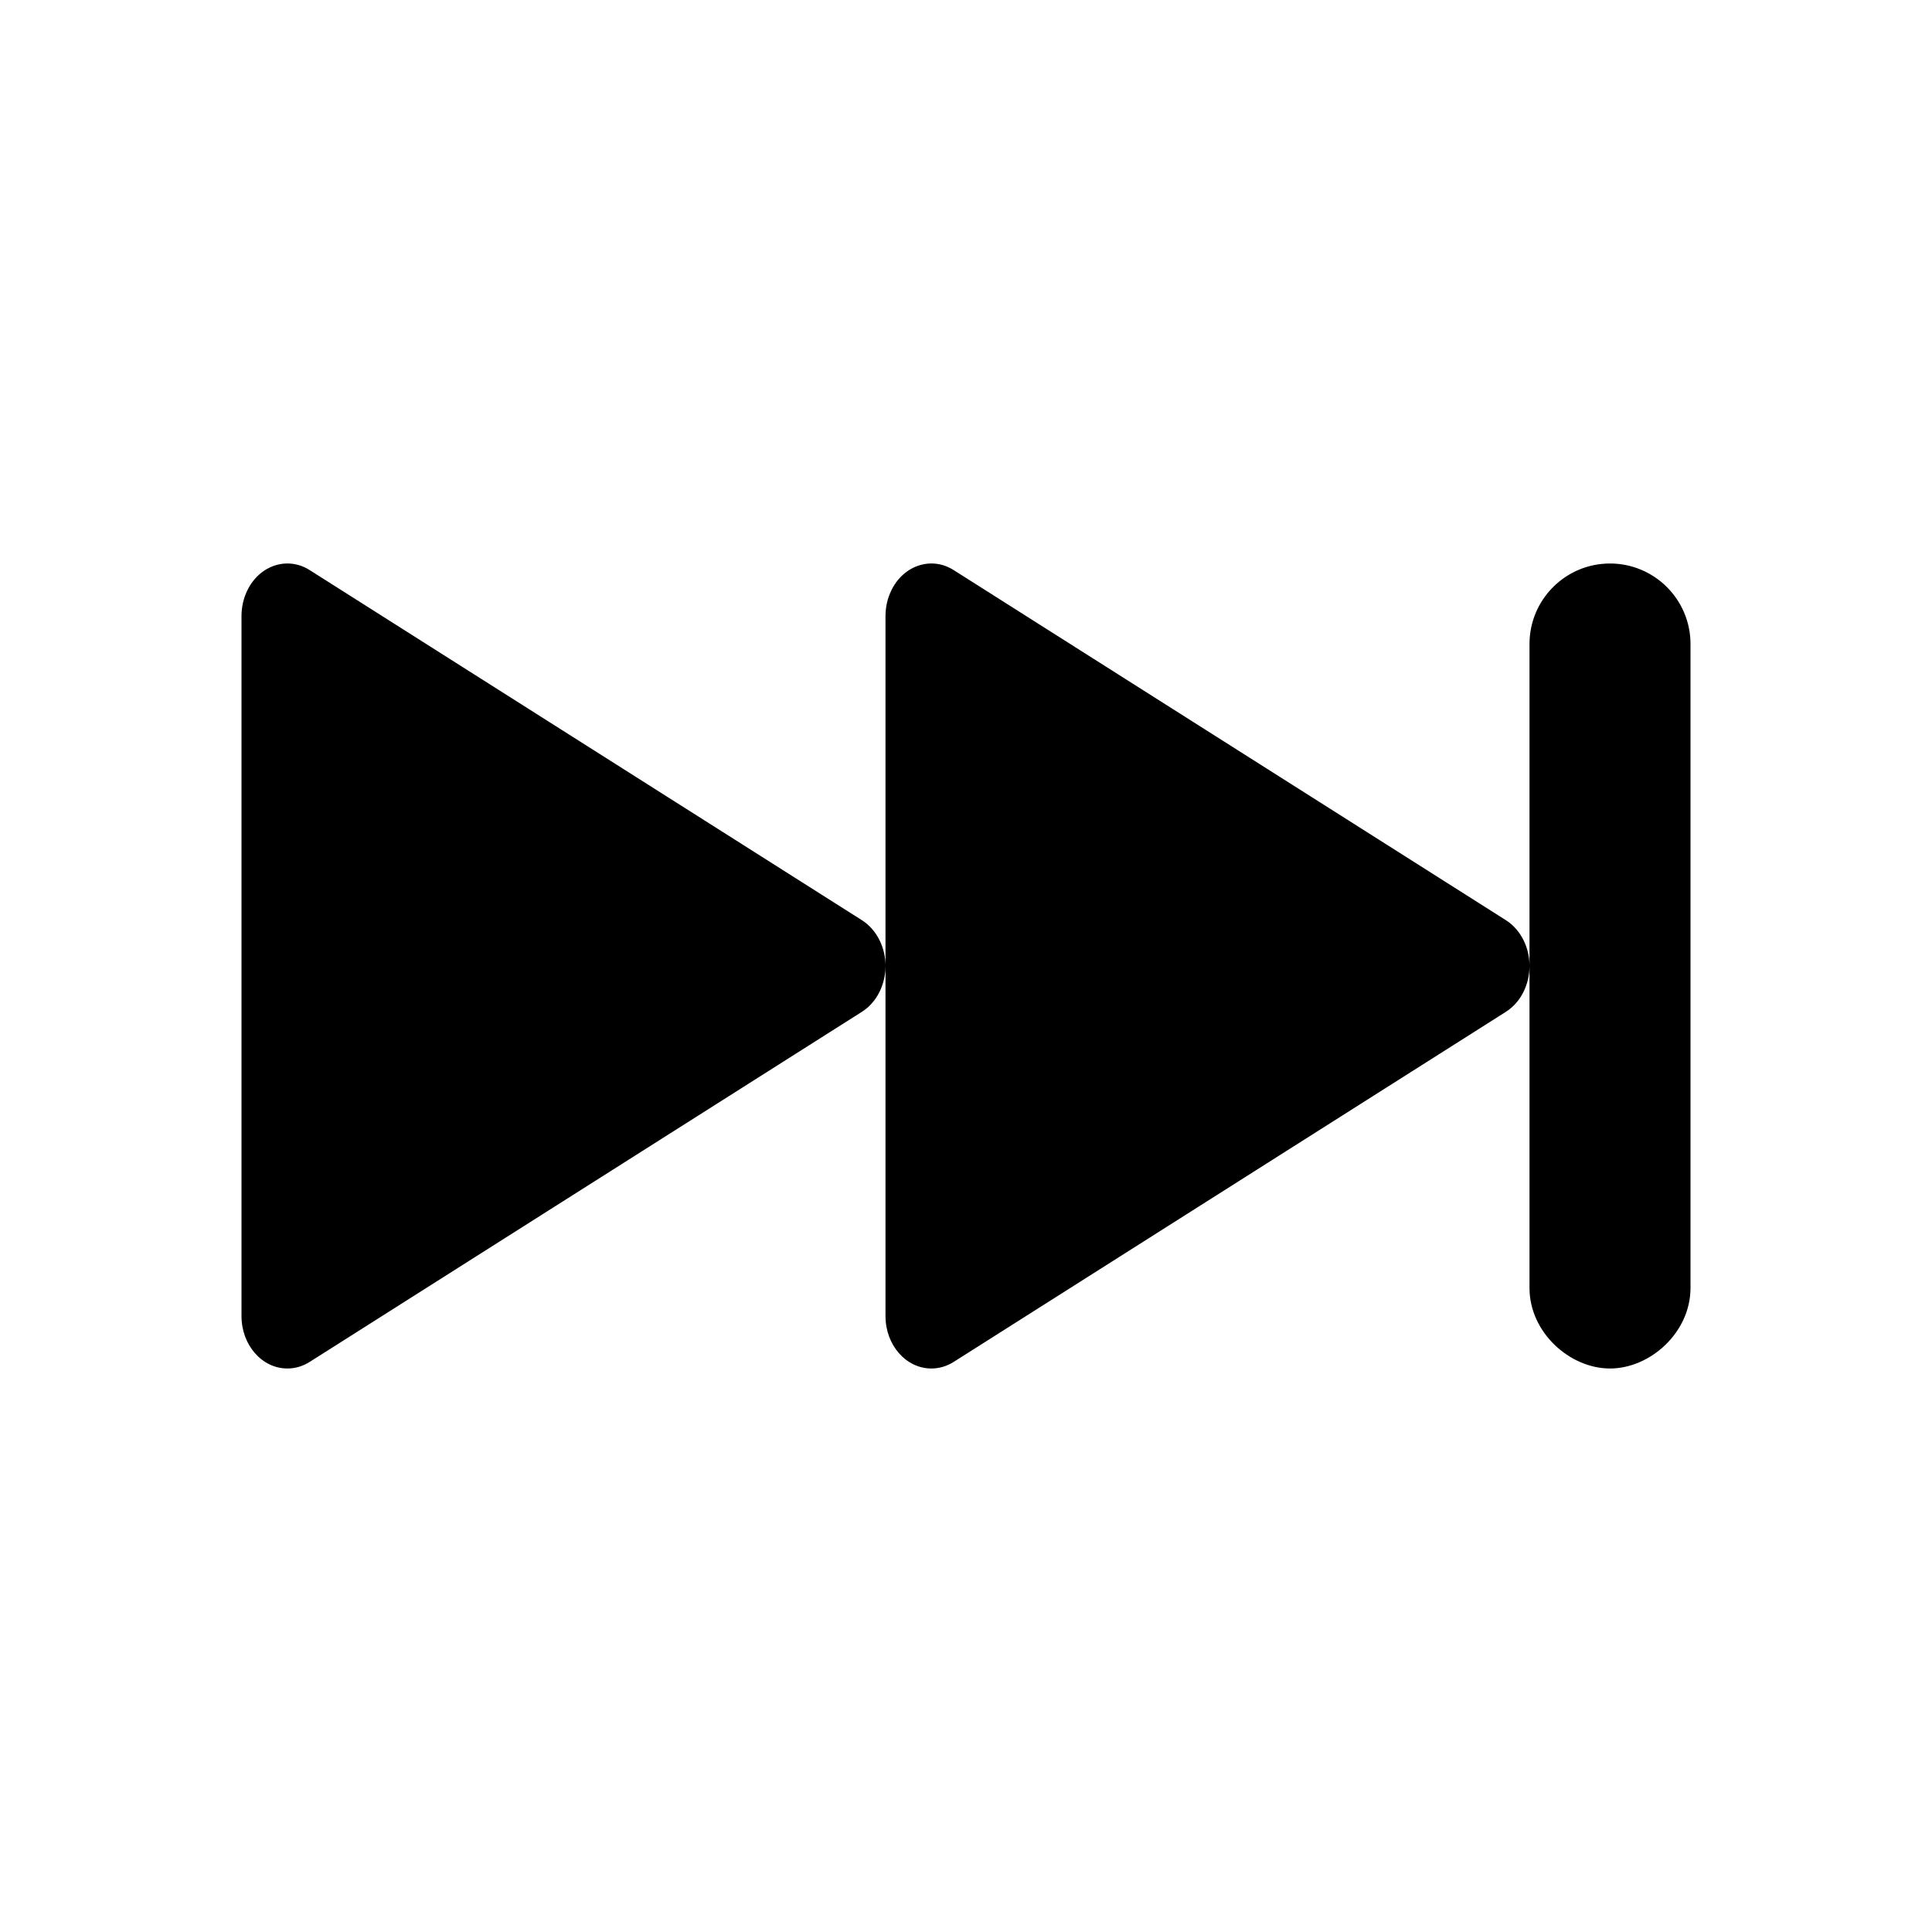 <?xml version="1.0" encoding="UTF-8"?>
<svg width="24px" height="24px" viewBox="0 0 24 24" version="1.1" xmlns="http://www.w3.org/2000/svg" xmlns:xlink="http://www.w3.org/1999/xlink">
    <!-- Generator: sketchtool 52.2 (67145) - http://www.bohemiancoding.com/sketch -->
    <title>fast-forward</title>
    <desc>Created with sketchtool.</desc>
    <g id="media-player" stroke="none" stroke-width="1" fill="none" fill-rule="evenodd">
        <g id="fast-forward" fill="#000000" fill-rule="nonzero">
            <path d="M19,11.999 C19,12.228 18.894,12.45 18.707,12.569 L11.847,16.918 C11.762,16.972 11.667,17 11.57,17 C11.255,17 11,16.709 11,16.349 L11,11.999 C11,12.228 10.894,12.45 10.707,12.569 L3.847,16.918 C3.762,16.972 3.667,17 3.57,17 C3.255,17 3,16.709 3,16.349 L3,7.651 C3,7.541 3.025,7.432 3.072,7.335 C3.224,7.021 3.571,6.907 3.847,7.082 L10.707,11.431 C10.8,11.49 10.877,11.578 10.928,11.684 C10.977,11.784 11,11.893 11,11.999 L11,7.651 C11,7.541 11.025,7.432 11.072,7.335 C11.224,7.021 11.571,6.907 11.847,7.082 L18.707,11.431 C18.8,11.49 18.877,11.578 18.928,11.684 C18.977,11.784 19,11.893 19,11.999 L19,8 C19,7.448 19.448,7 20,7 C20.552,7 21,7.448 21,8 L21,16 C21,16.552 20.5,17 20,17 C19.5,17 19,16.552 19,16 L19,11.999 Z" id="Shape"></path>
        </g>
    </g>
</svg>